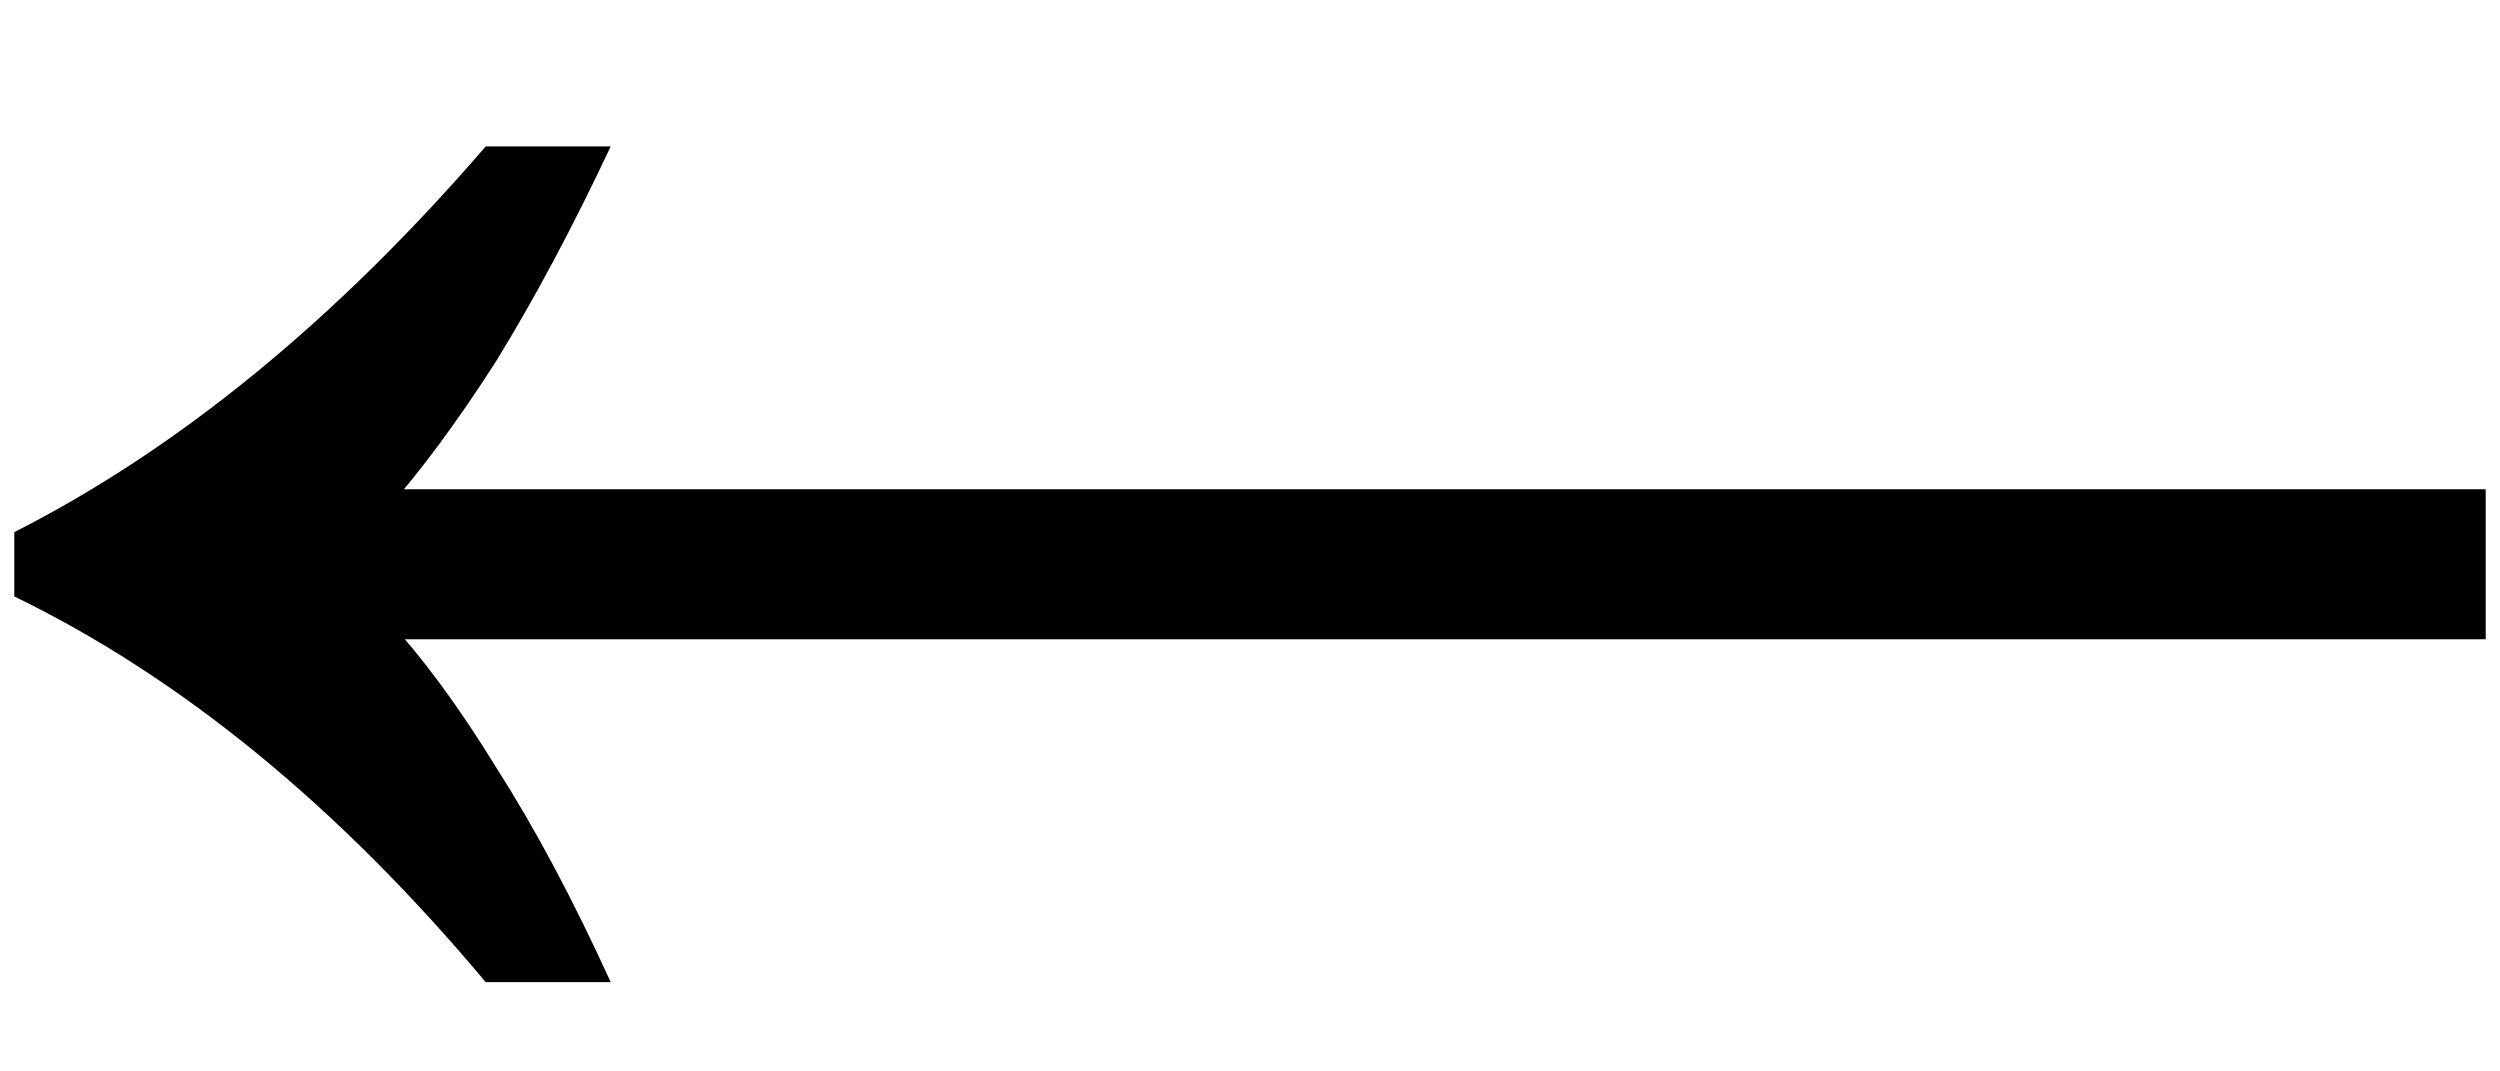 <svg width="14" height="6" viewBox="0 0 14 6" fill="none" xmlns="http://www.w3.org/2000/svg">
<path d="M2.72 5.5C2.307 5.007 1.88 4.58 1.44 4.22C1 3.86 0.547 3.567 0.08 3.34V2.98C1 2.513 1.88 1.793 2.72 0.82H3.42C3.207 1.273 2.993 1.673 2.78 2.02C2.567 2.353 2.36 2.633 2.16 2.86V3.46C2.36 3.673 2.567 3.953 2.78 4.3C2.993 4.633 3.207 5.033 3.42 5.5H2.72ZM2.06 3.58V2.74H13.92V3.58H2.06Z" fill="black"/>
</svg>
